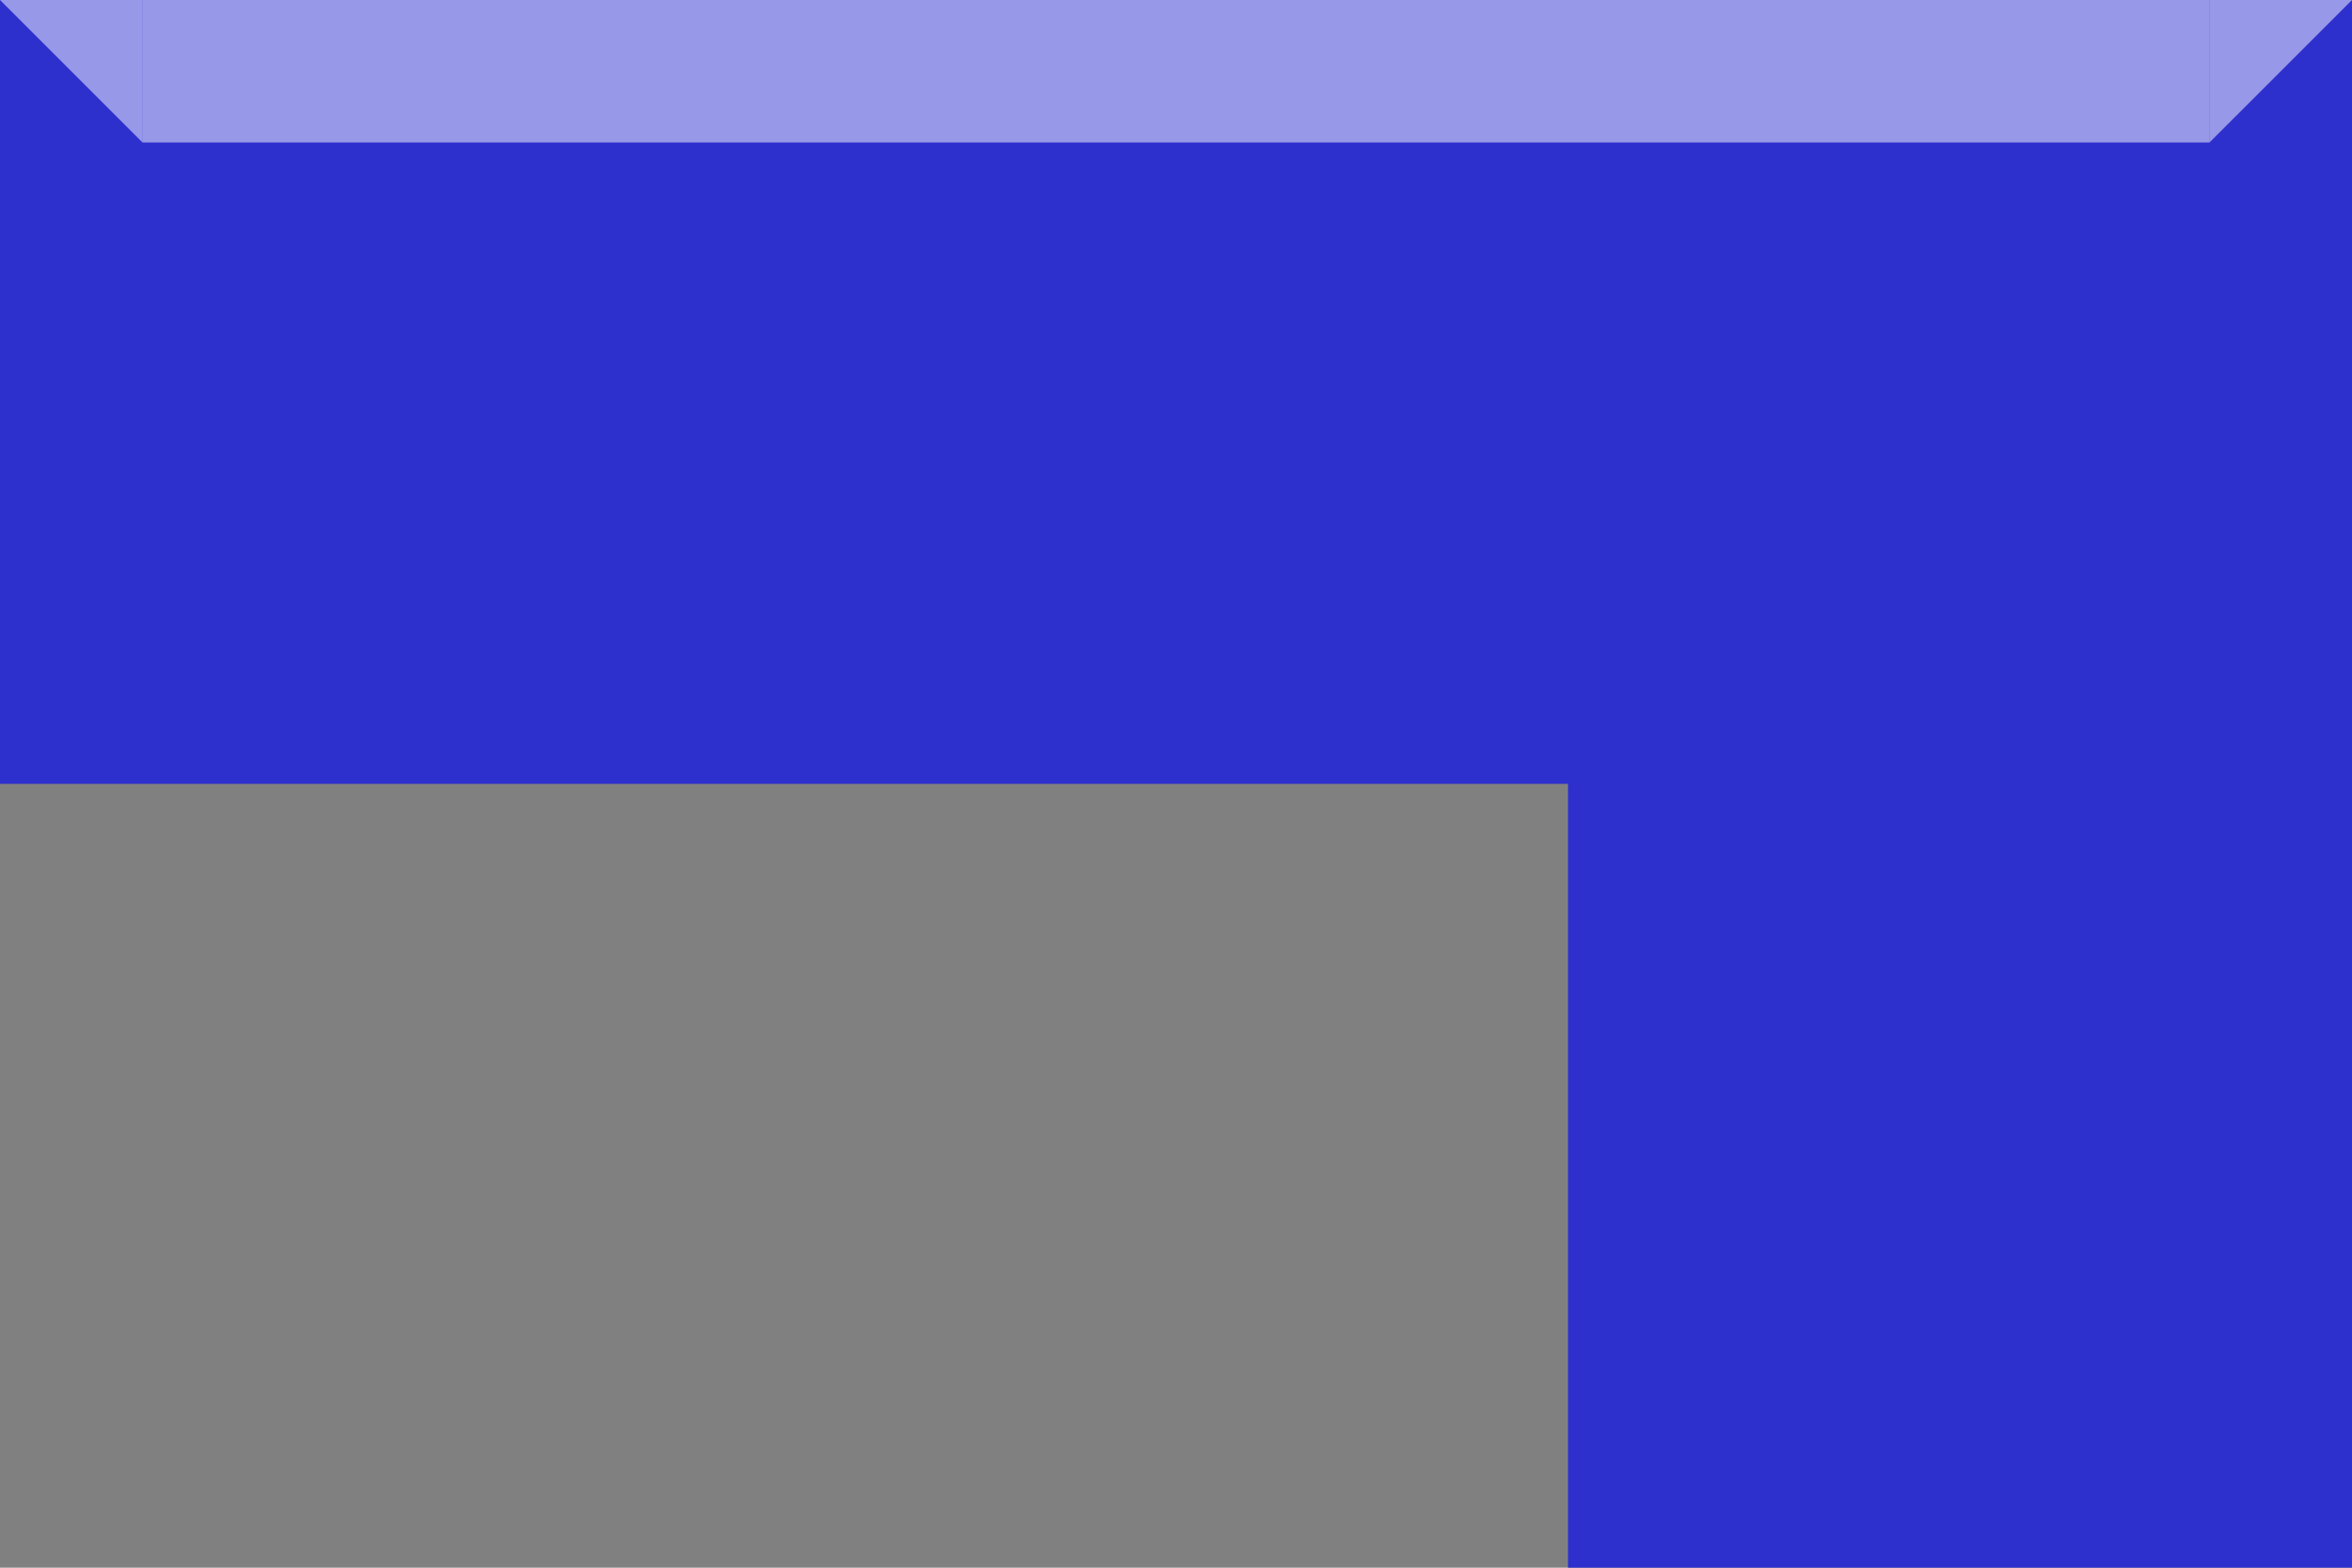 <?xml version="1.0" encoding="UTF-8"?> <svg xmlns="http://www.w3.org/2000/svg" width="264" height="176" viewBox="0 0 264 176" fill="none"><rect x="0" y="0" width="264" height="176" fill="#808080" stroke="none"/><path d="M264 176L176 176L176 88L-3.84661e-06 88L0 -1.15398e-05L264 0L264 176Z" fill="#2E30CE"></path><path opacity="0.5" d="M16 16L0 0H16V16Z" fill="white"></path><rect opacity="0.5" x="16" width="232" height="16" fill="white"></rect><path opacity="0.5" d="M248 16L264 0H248V16Z" fill="white"></path></svg> 